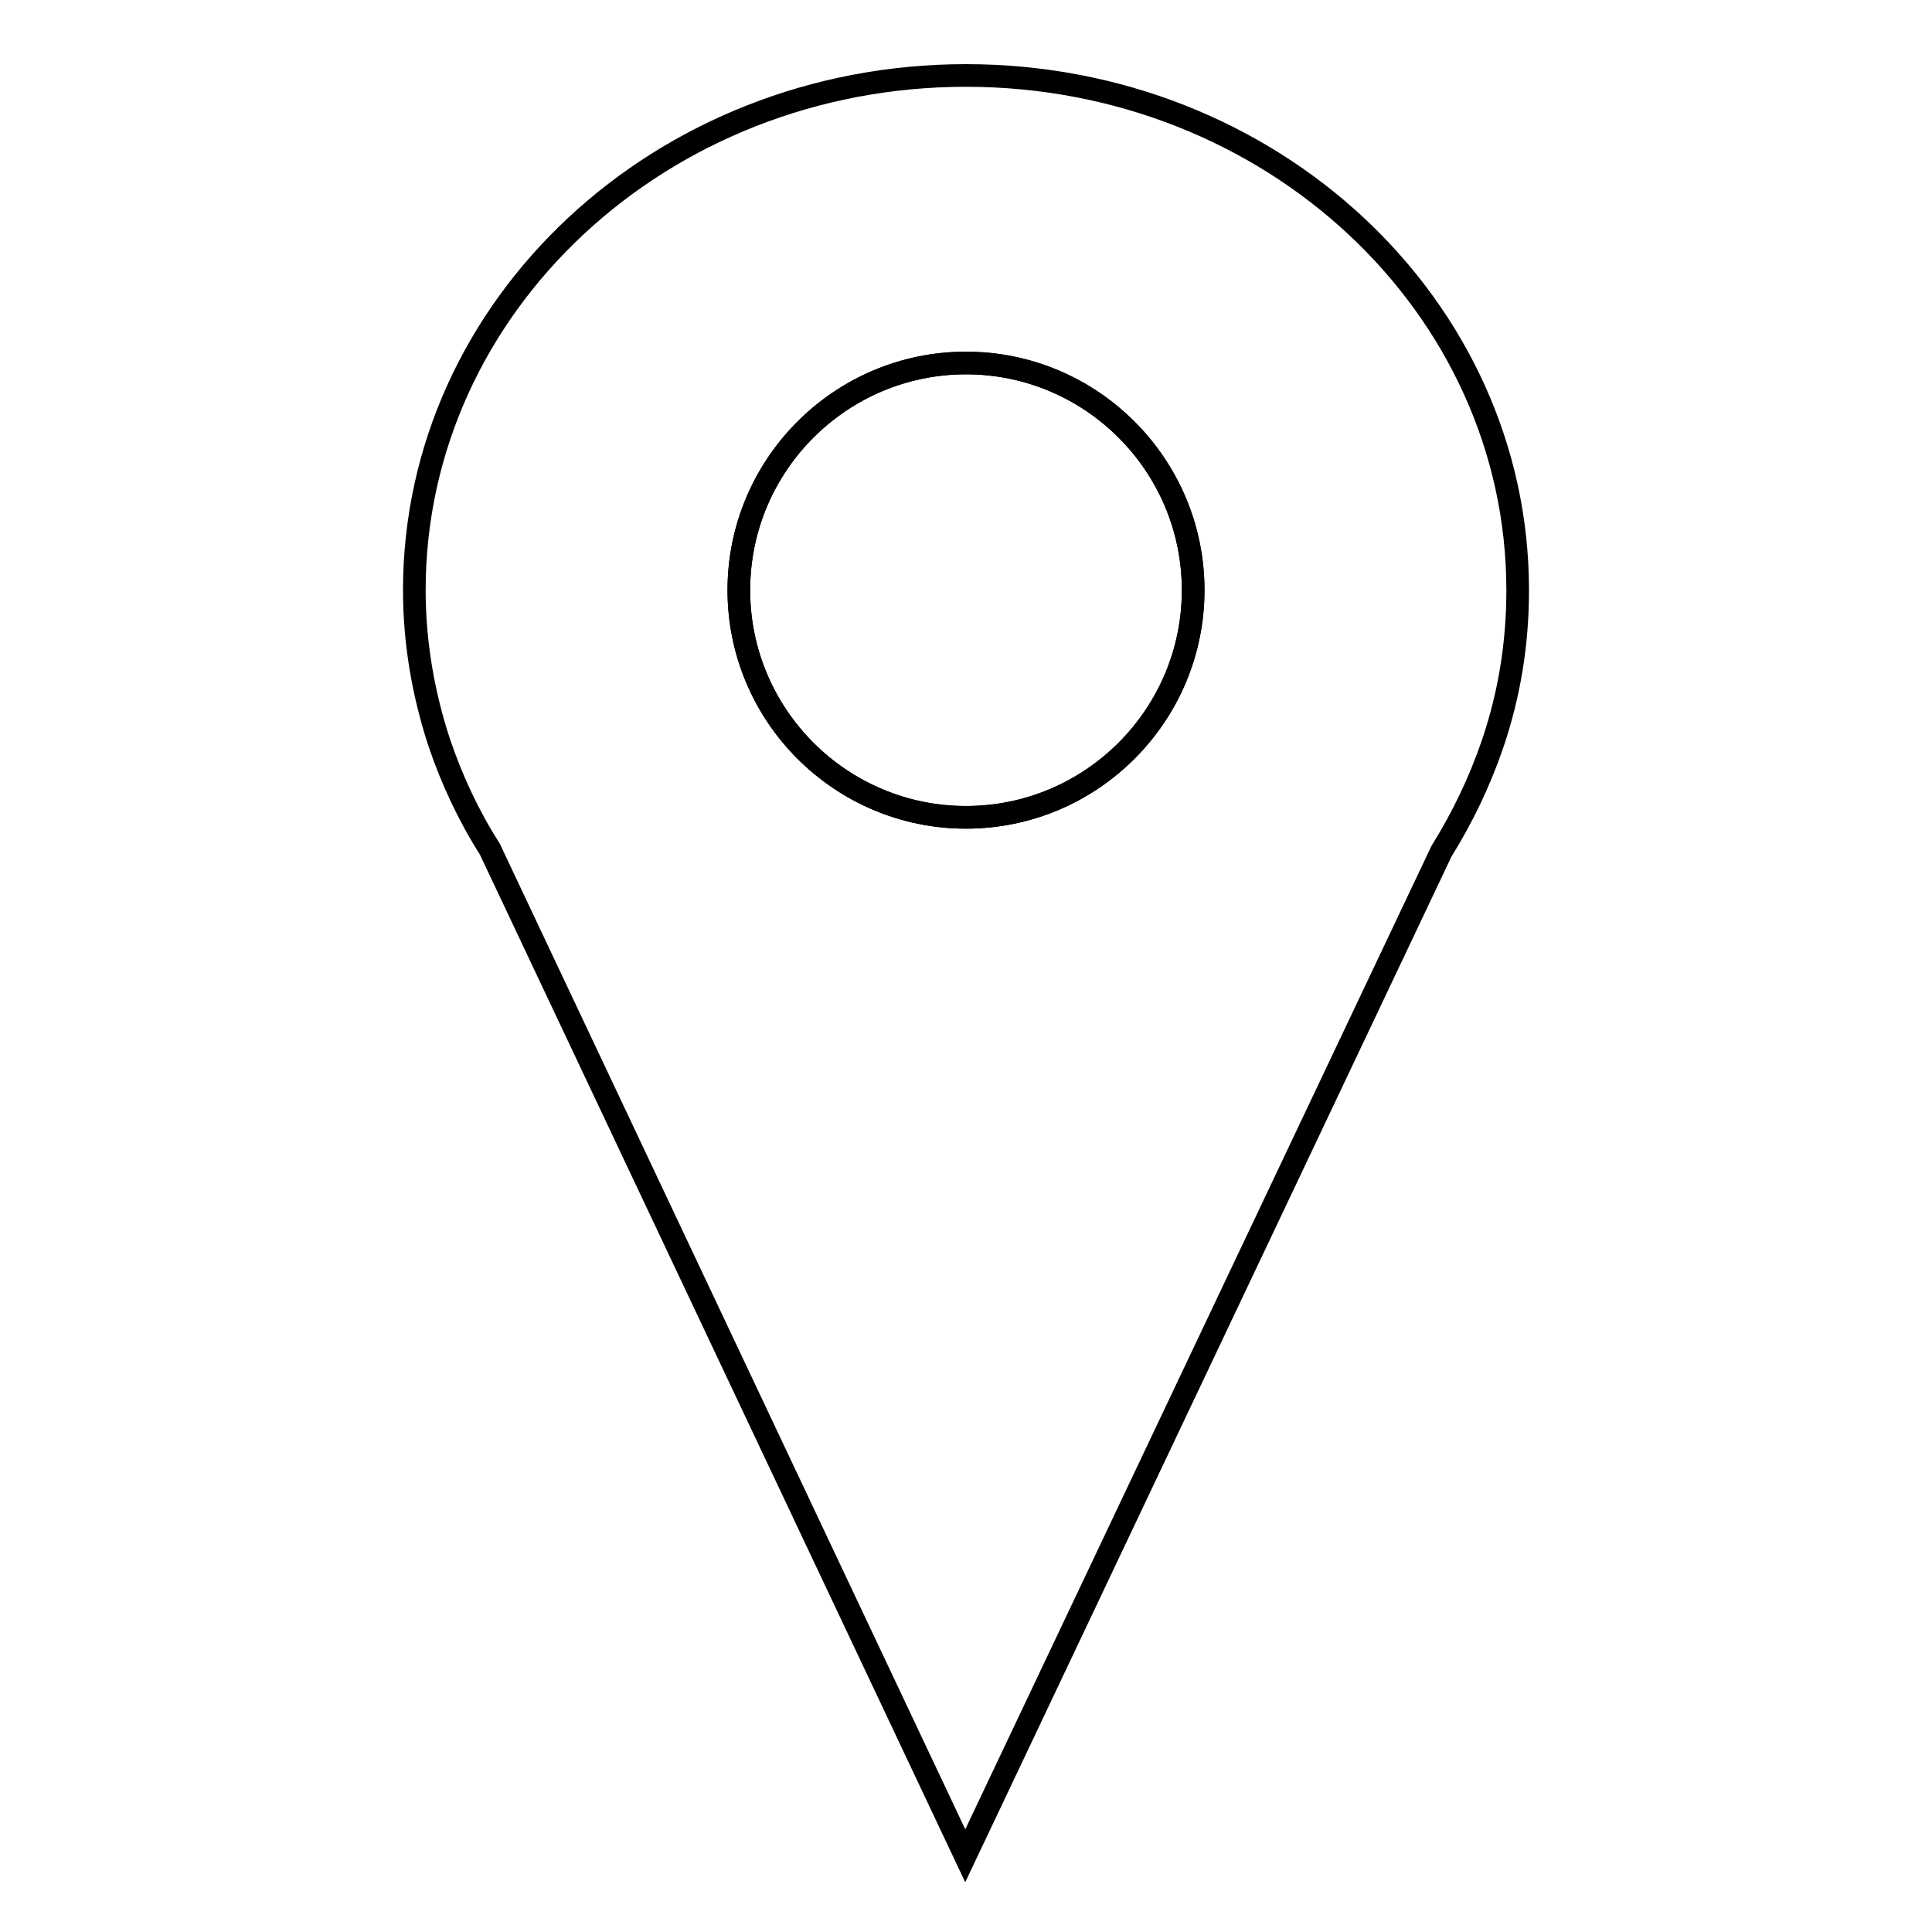 <?xml version="1.0" encoding="utf-8"?>
<!-- Svg Vector Icons : http://www.onlinewebfonts.com/icon -->
<!DOCTYPE svg PUBLIC "-//W3C//DTD SVG 1.1//EN" "http://www.w3.org/Graphics/SVG/1.1/DTD/svg11.dtd">
<svg version="1.1" xmlns="http://www.w3.org/2000/svg" xmlns:xlink="http://www.w3.org/1999/xlink" x="0px" y="0px" viewBox="0 0 256 256" enable-background="new 0 0 256 256" xml:space="preserve">
<g><g><path stroke-width="3" fill-opacity="0" stroke="#000000"  d="M97.9,78.2c0,16.6,13.5,30.1,30.1,30.1c16.6,0,30.1-13.5,30.1-30.1S144.6,48.1,128,48.1C111.4,48.1,97.9,61.6,97.9,78.2z"/><path stroke-width="3" fill-opacity="0" stroke="#000000"  d="M201.1,78.2c0-37.7-32.7-68.2-73.1-68.2c-40.4,0-73.1,30.5-73.1,68.2c0,7,1.2,13.8,3.3,20.2l0,0l0,0c1.7,5,3.9,9.7,6.7,14.1l63,133.4L191,112.8c2.8-4.5,5.1-9.3,6.8-14.3l0,0l0,0C200,92,201.1,85.3,201.1,78.2z M128,108.3c-16.6,0-30.1-13.5-30.1-30.1s13.5-30.1,30.1-30.1c16.6,0,30.1,13.5,30.1,30.1S144.6,108.3,128,108.3z"/><path stroke-width="3" fill-opacity="0" stroke="#000000"  d="M127.8,246"/></g></g>
</svg>
